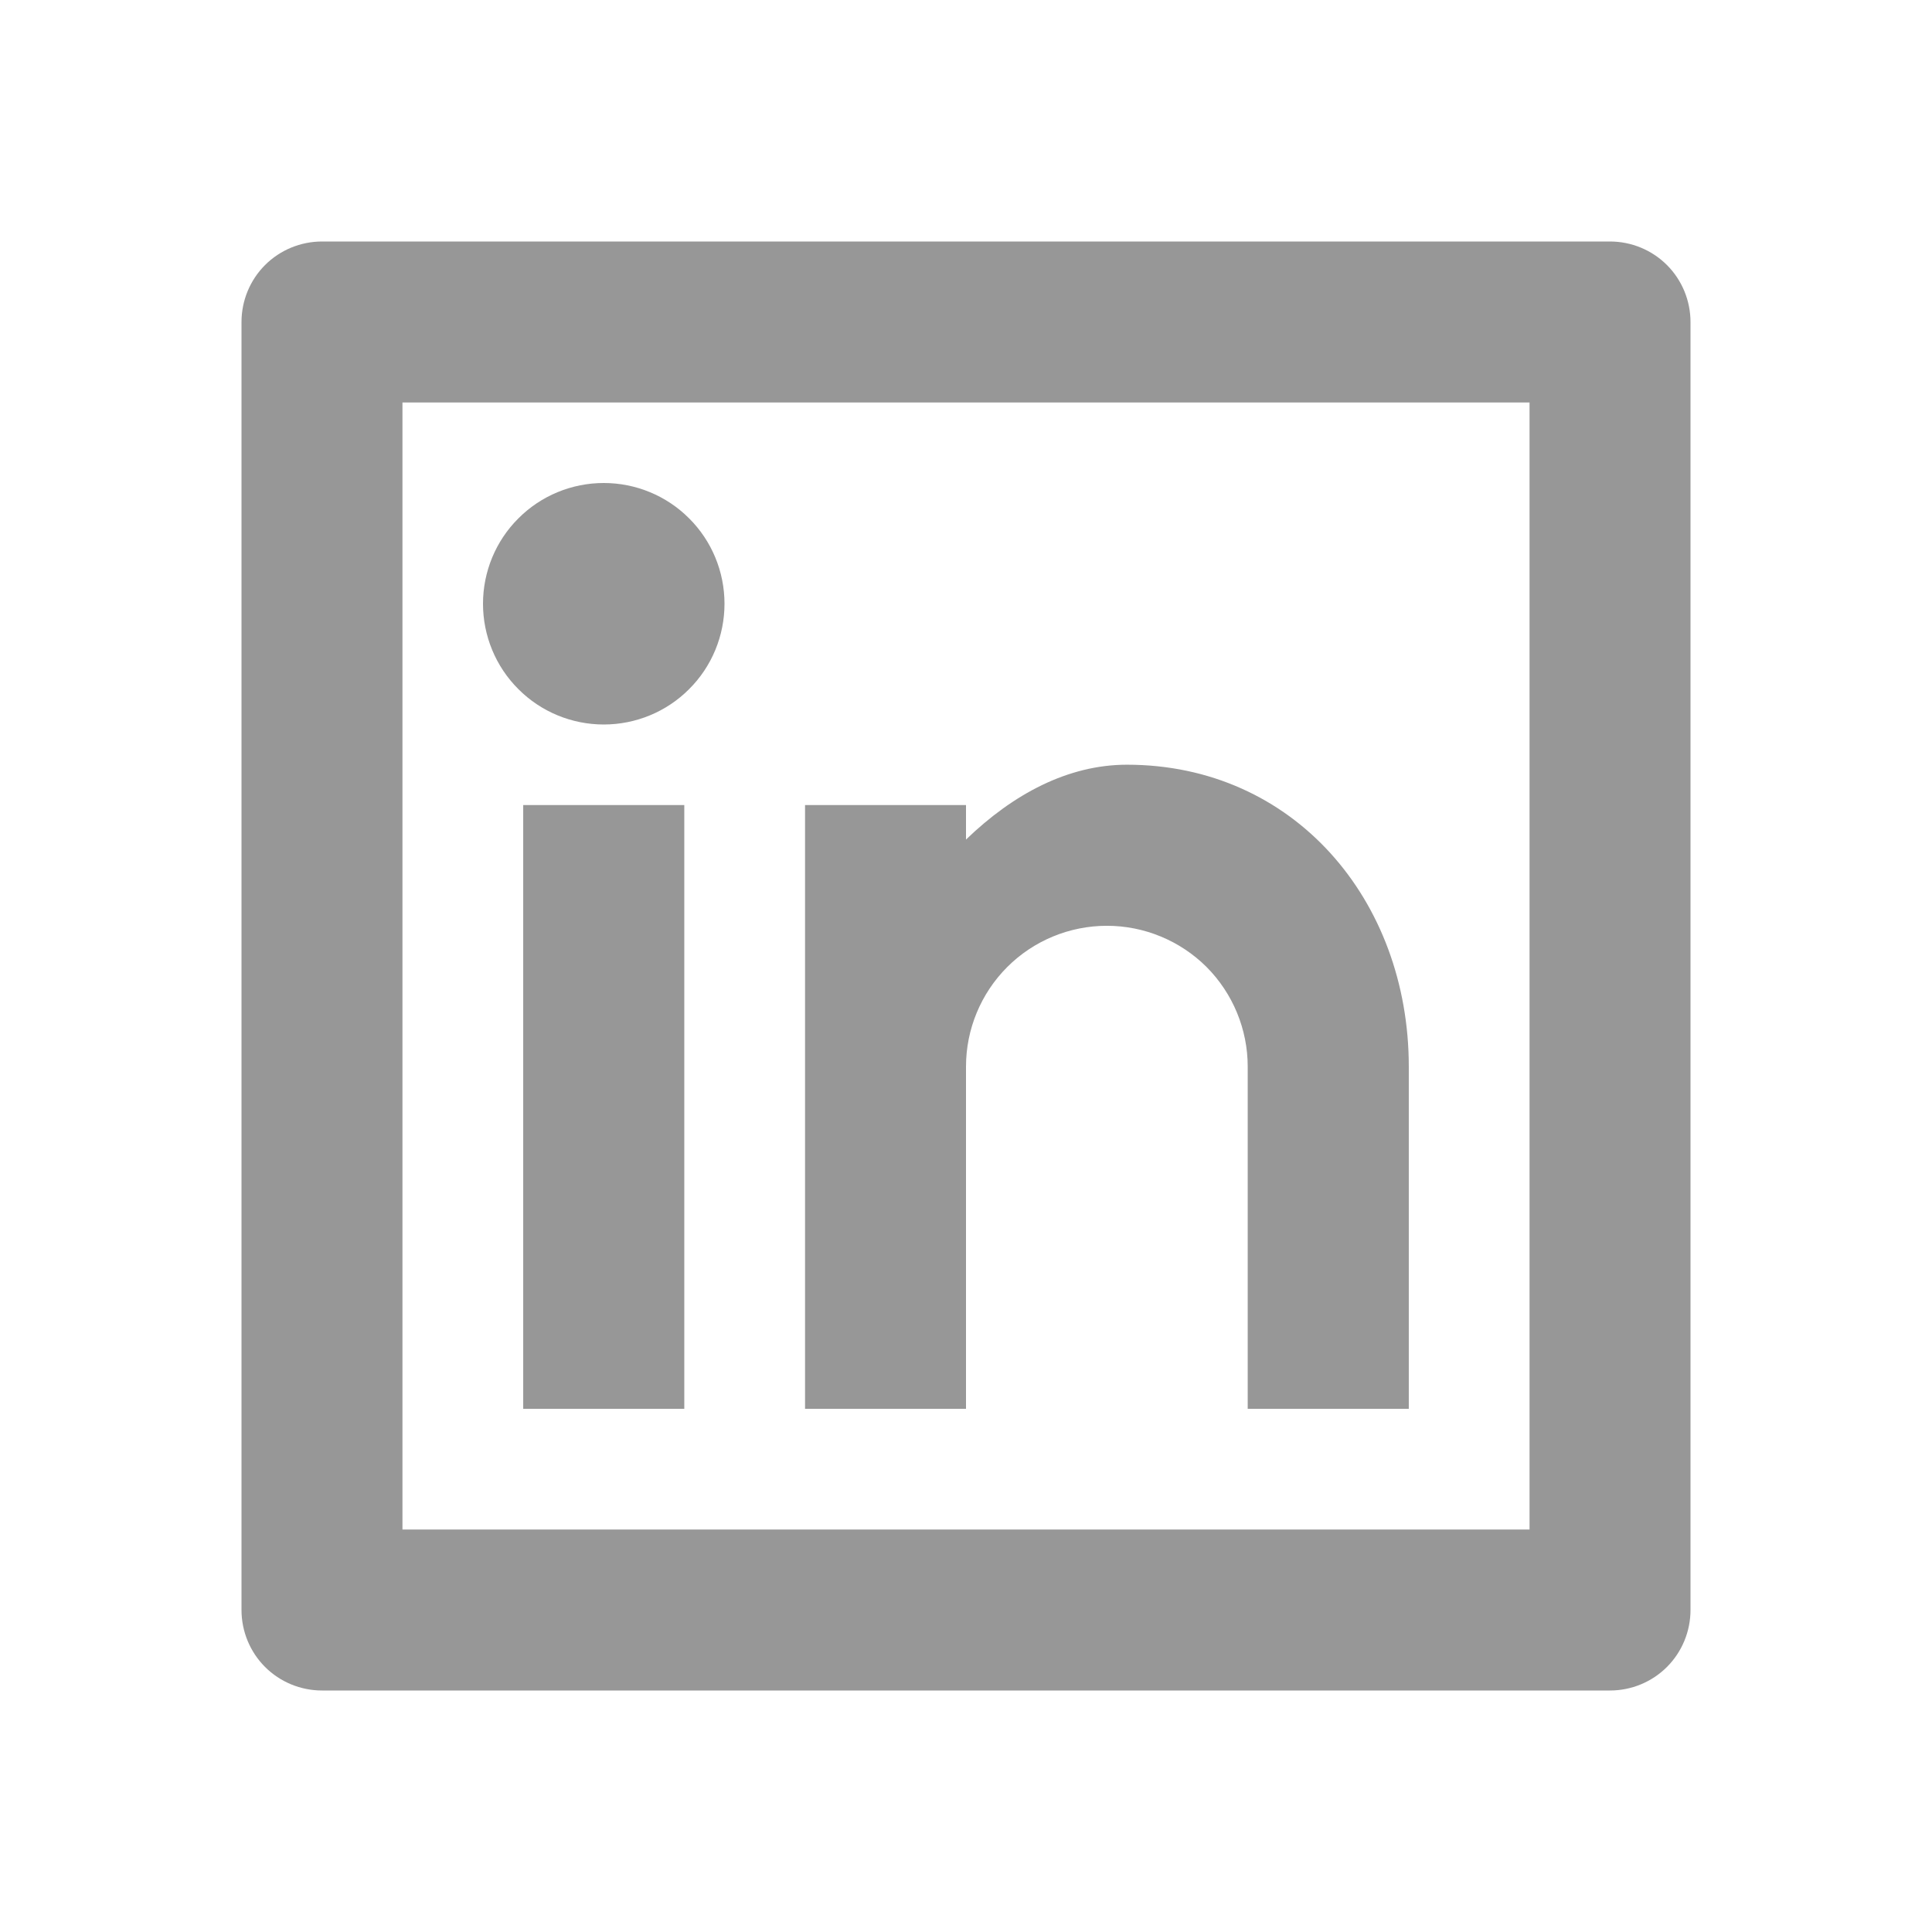 <svg width="16" height="16" viewBox="0 0 16 16" fill="none" xmlns="http://www.w3.org/2000/svg">
<g clip-path="url(#clip0_1813_3434)">
<path d="M2.667 2H13.333C13.51 2 13.68 2.07 13.805 2.195C13.93 2.32 14 2.49 14 2.667V13.333C14 13.51 13.93 13.68 13.805 13.805C13.68 13.93 13.51 14 13.333 14H2.667C2.49 14 2.32 13.93 2.195 13.805C2.07 13.68 2 13.51 2 13.333V2.667C2 2.49 2.07 2.32 2.195 2.195C2.32 2.07 2.49 2 2.667 2ZM3.333 3.333V12.667H12.667V3.333H3.333ZM5 6C4.735 6 4.48 5.895 4.293 5.707C4.105 5.52 4 5.265 4 5C4 4.735 4.105 4.48 4.293 4.293C4.48 4.105 4.735 4 5 4C5.265 4 5.52 4.105 5.707 4.293C5.895 4.48 6 4.735 6 5C6 5.265 5.895 5.52 5.707 5.707C5.52 5.895 5.265 6 5 6ZM4.333 6.667H5.667V11.667H4.333V6.667ZM8 6.953C8.389 6.577 8.844 6.333 9.333 6.333C10.714 6.333 11.667 7.453 11.667 8.833V11.667H10.333V8.833C10.333 8.524 10.21 8.227 9.992 8.008C9.773 7.79 9.476 7.667 9.167 7.667C8.857 7.667 8.56 7.79 8.342 8.008C8.123 8.227 8 8.524 8 8.833V11.667H6.667V6.667H8V6.953Z" fill="#979797"/>
</g>
<defs>
<clipPath id="clip0_1813_3434">
<rect width="16" height="16" fill="white"/>
</clipPath>
</defs>
</svg>
